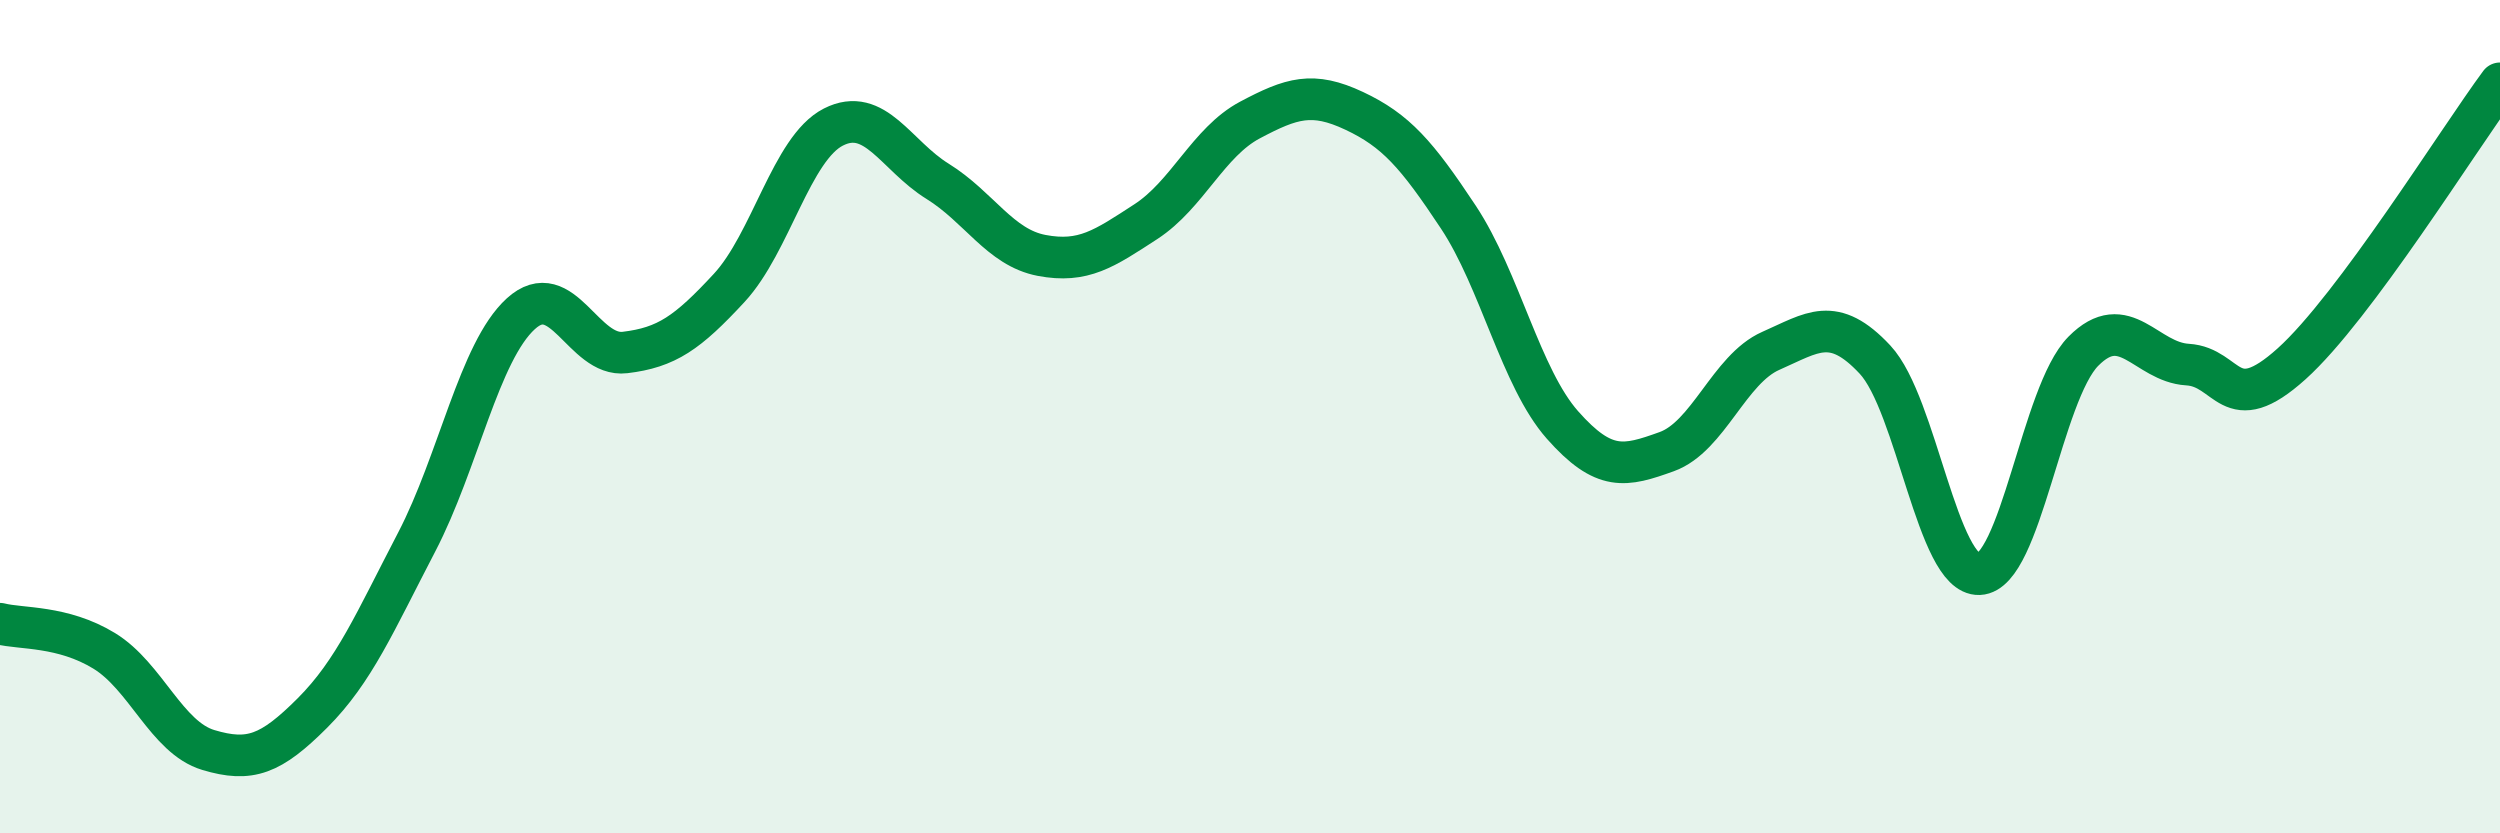 
    <svg width="60" height="20" viewBox="0 0 60 20" xmlns="http://www.w3.org/2000/svg">
      <path
        d="M 0,14.97 C 0.5,15.1 1.5,15.01 2.5,15.62 C 3.5,16.23 4,17.7 5,18 C 6,18.3 6.5,18.11 7.5,17.11 C 8.5,16.11 9,14.93 10,13.01 C 11,11.09 11.5,8.44 12.5,7.53 C 13.5,6.62 14,8.58 15,8.46 C 16,8.34 16.5,7.99 17.5,6.91 C 18.5,5.83 19,3.56 20,3.05 C 21,2.54 21.5,3.73 22.5,4.35 C 23.5,4.97 24,5.94 25,6.13 C 26,6.32 26.5,5.97 27.5,5.32 C 28.5,4.67 29,3.41 30,2.88 C 31,2.35 31.5,2.19 32.5,2.66 C 33.5,3.13 34,3.7 35,5.21 C 36,6.72 36.5,9.07 37.5,10.2 C 38.5,11.33 39,11.2 40,10.84 C 41,10.48 41.5,8.86 42.5,8.42 C 43.5,7.98 44,7.56 45,8.63 C 46,9.7 46.5,13.82 47.5,13.78 C 48.5,13.74 49,9.44 50,8.43 C 51,7.42 51.5,8.69 52.5,8.75 C 53.5,8.81 53.5,10.08 55,8.73 C 56.5,7.38 59,3.35 60,2L60 20L0 20Z"
        fill="#008740"
        opacity="0.1"
        stroke-linecap="round"
        stroke-linejoin="round"
      />
      <path
        d="M 0,14.97 C 0.5,15.1 1.5,15.01 2.5,15.62 C 3.5,16.23 4,17.7 5,18 C 6,18.3 6.5,18.11 7.5,17.11 C 8.5,16.11 9,14.93 10,13.01 C 11,11.09 11.5,8.44 12.5,7.53 C 13.5,6.62 14,8.58 15,8.46 C 16,8.34 16.5,7.99 17.5,6.91 C 18.5,5.83 19,3.56 20,3.05 C 21,2.54 21.5,3.73 22.5,4.35 C 23.5,4.97 24,5.94 25,6.13 C 26,6.32 26.5,5.97 27.5,5.32 C 28.5,4.67 29,3.41 30,2.88 C 31,2.35 31.5,2.19 32.5,2.66 C 33.5,3.13 34,3.7 35,5.21 C 36,6.72 36.5,9.07 37.5,10.2 C 38.5,11.33 39,11.2 40,10.84 C 41,10.48 41.5,8.86 42.5,8.42 C 43.5,7.98 44,7.56 45,8.63 C 46,9.7 46.5,13.82 47.5,13.78 C 48.5,13.74 49,9.44 50,8.43 C 51,7.42 51.5,8.69 52.5,8.75 C 53.5,8.81 53.5,10.08 55,8.73 C 56.5,7.38 59,3.35 60,2"
        stroke="#008740"
        stroke-width="1"
        fill="none"
        stroke-linecap="round"
        stroke-linejoin="round"
      />
    </svg>
  